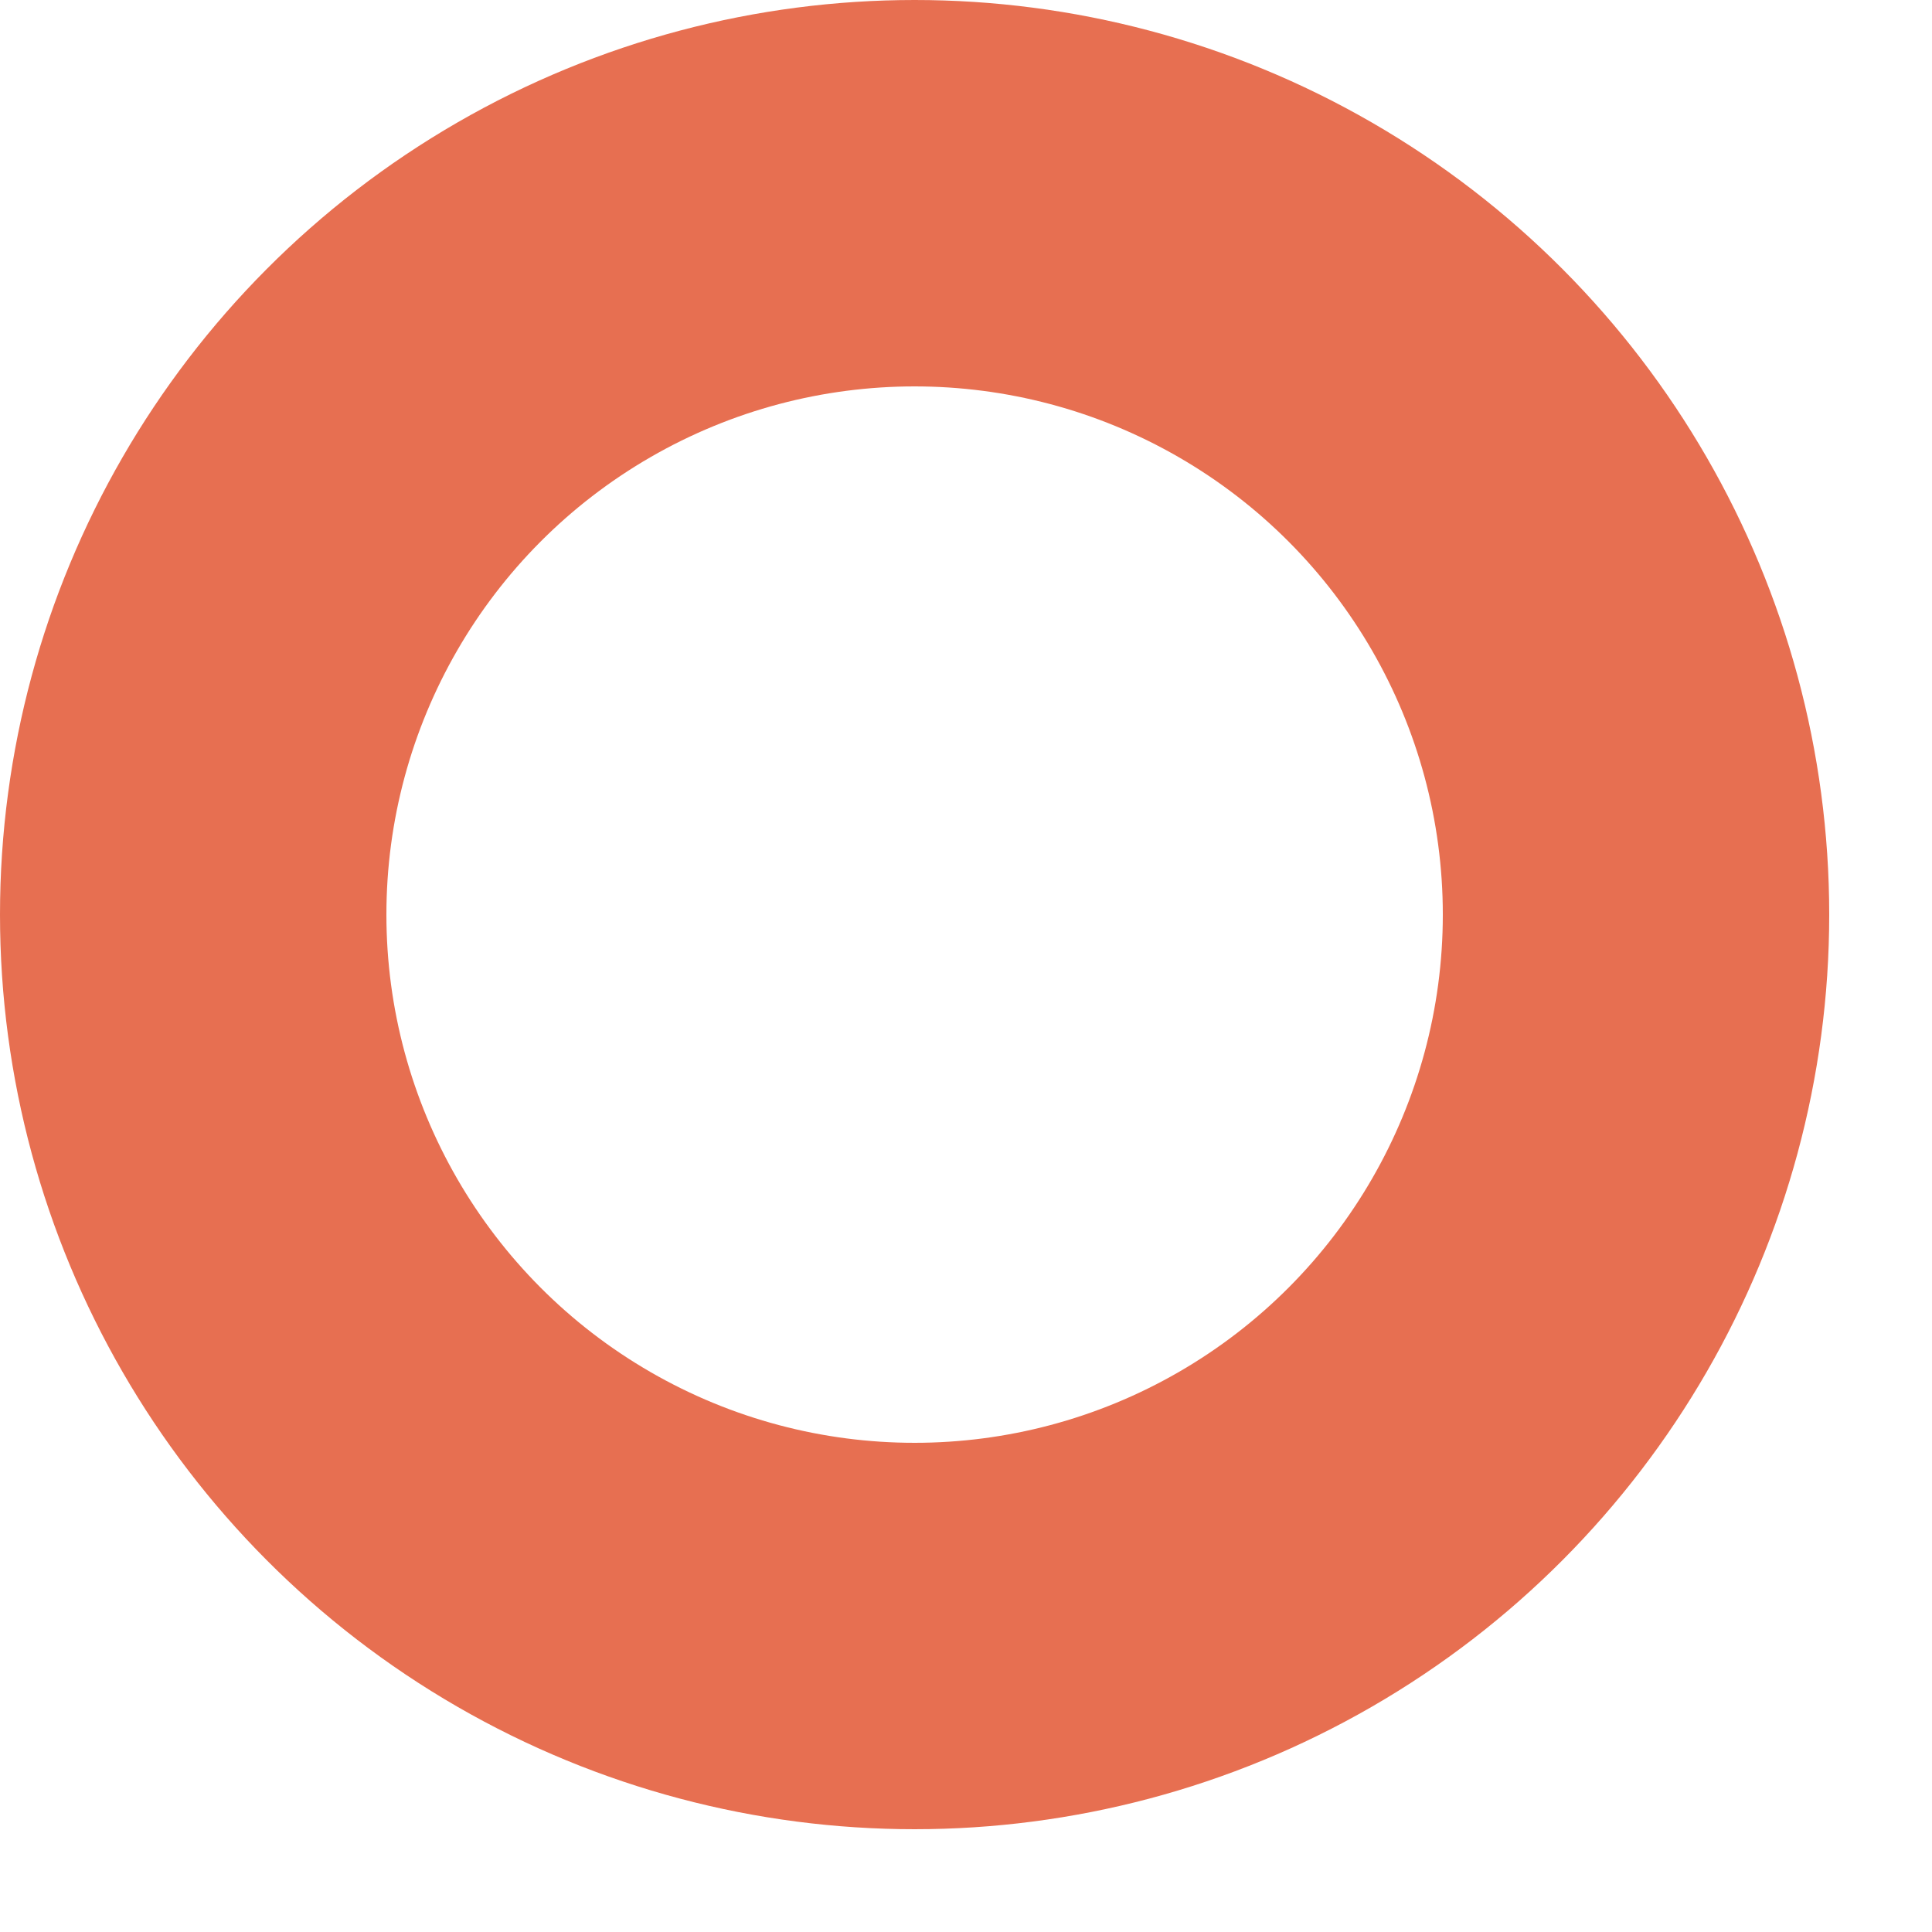 <?xml version="1.0" encoding="utf-8"?>
<svg xmlns="http://www.w3.org/2000/svg" fill="none" height="100%" overflow="visible" preserveAspectRatio="none" style="display: block;" viewBox="0 0 15 15" width="100%">
<circle cx="7.101" cy="7.101" id="Ellipse 164" r="5.601" stroke="#E76F51" stroke-width="3"/>
</svg>